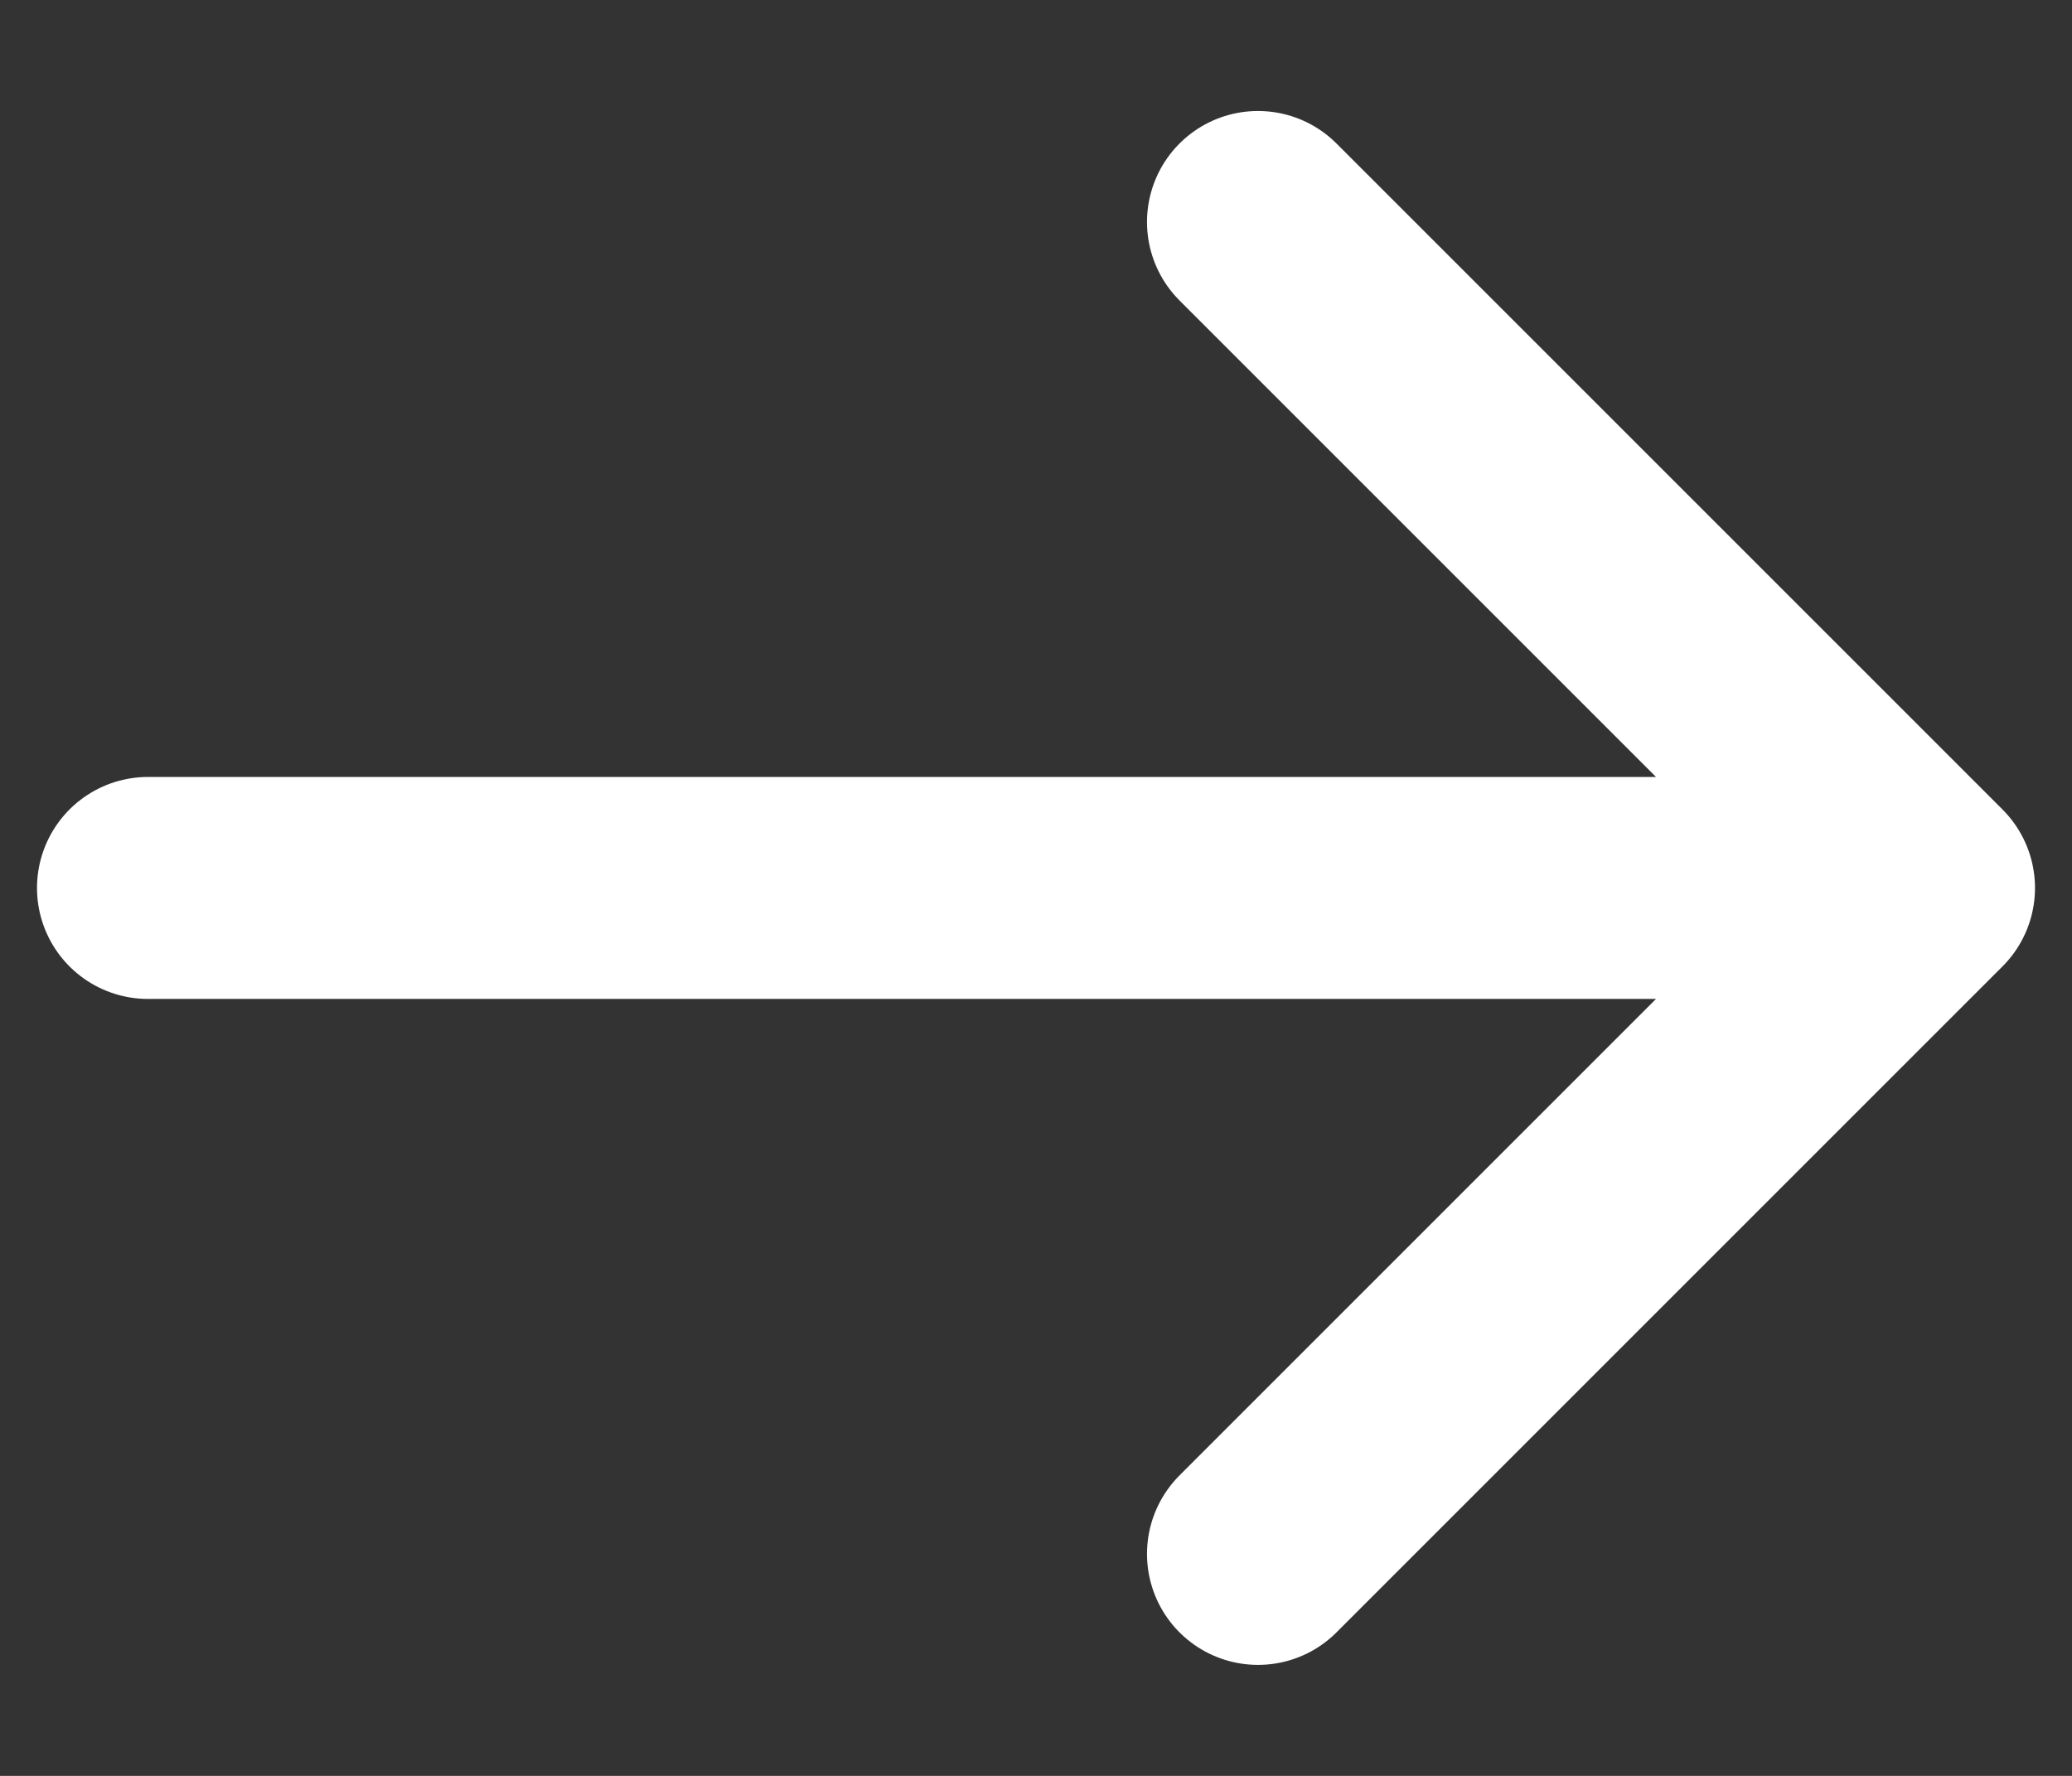<svg width="14" height="12" viewBox="0 0 14 12" fill="none" xmlns="http://www.w3.org/2000/svg">
<rect x="0" y="0" width="14" height="12" fill="#333333" stroke="none"/>
<path d="M1 6L13 6M13 6L8.5 10.5M13 6L8.5 1.5" stroke="white" stroke-width="1.5" stroke-linecap="round" stroke-linejoin="round"/>
</svg>
